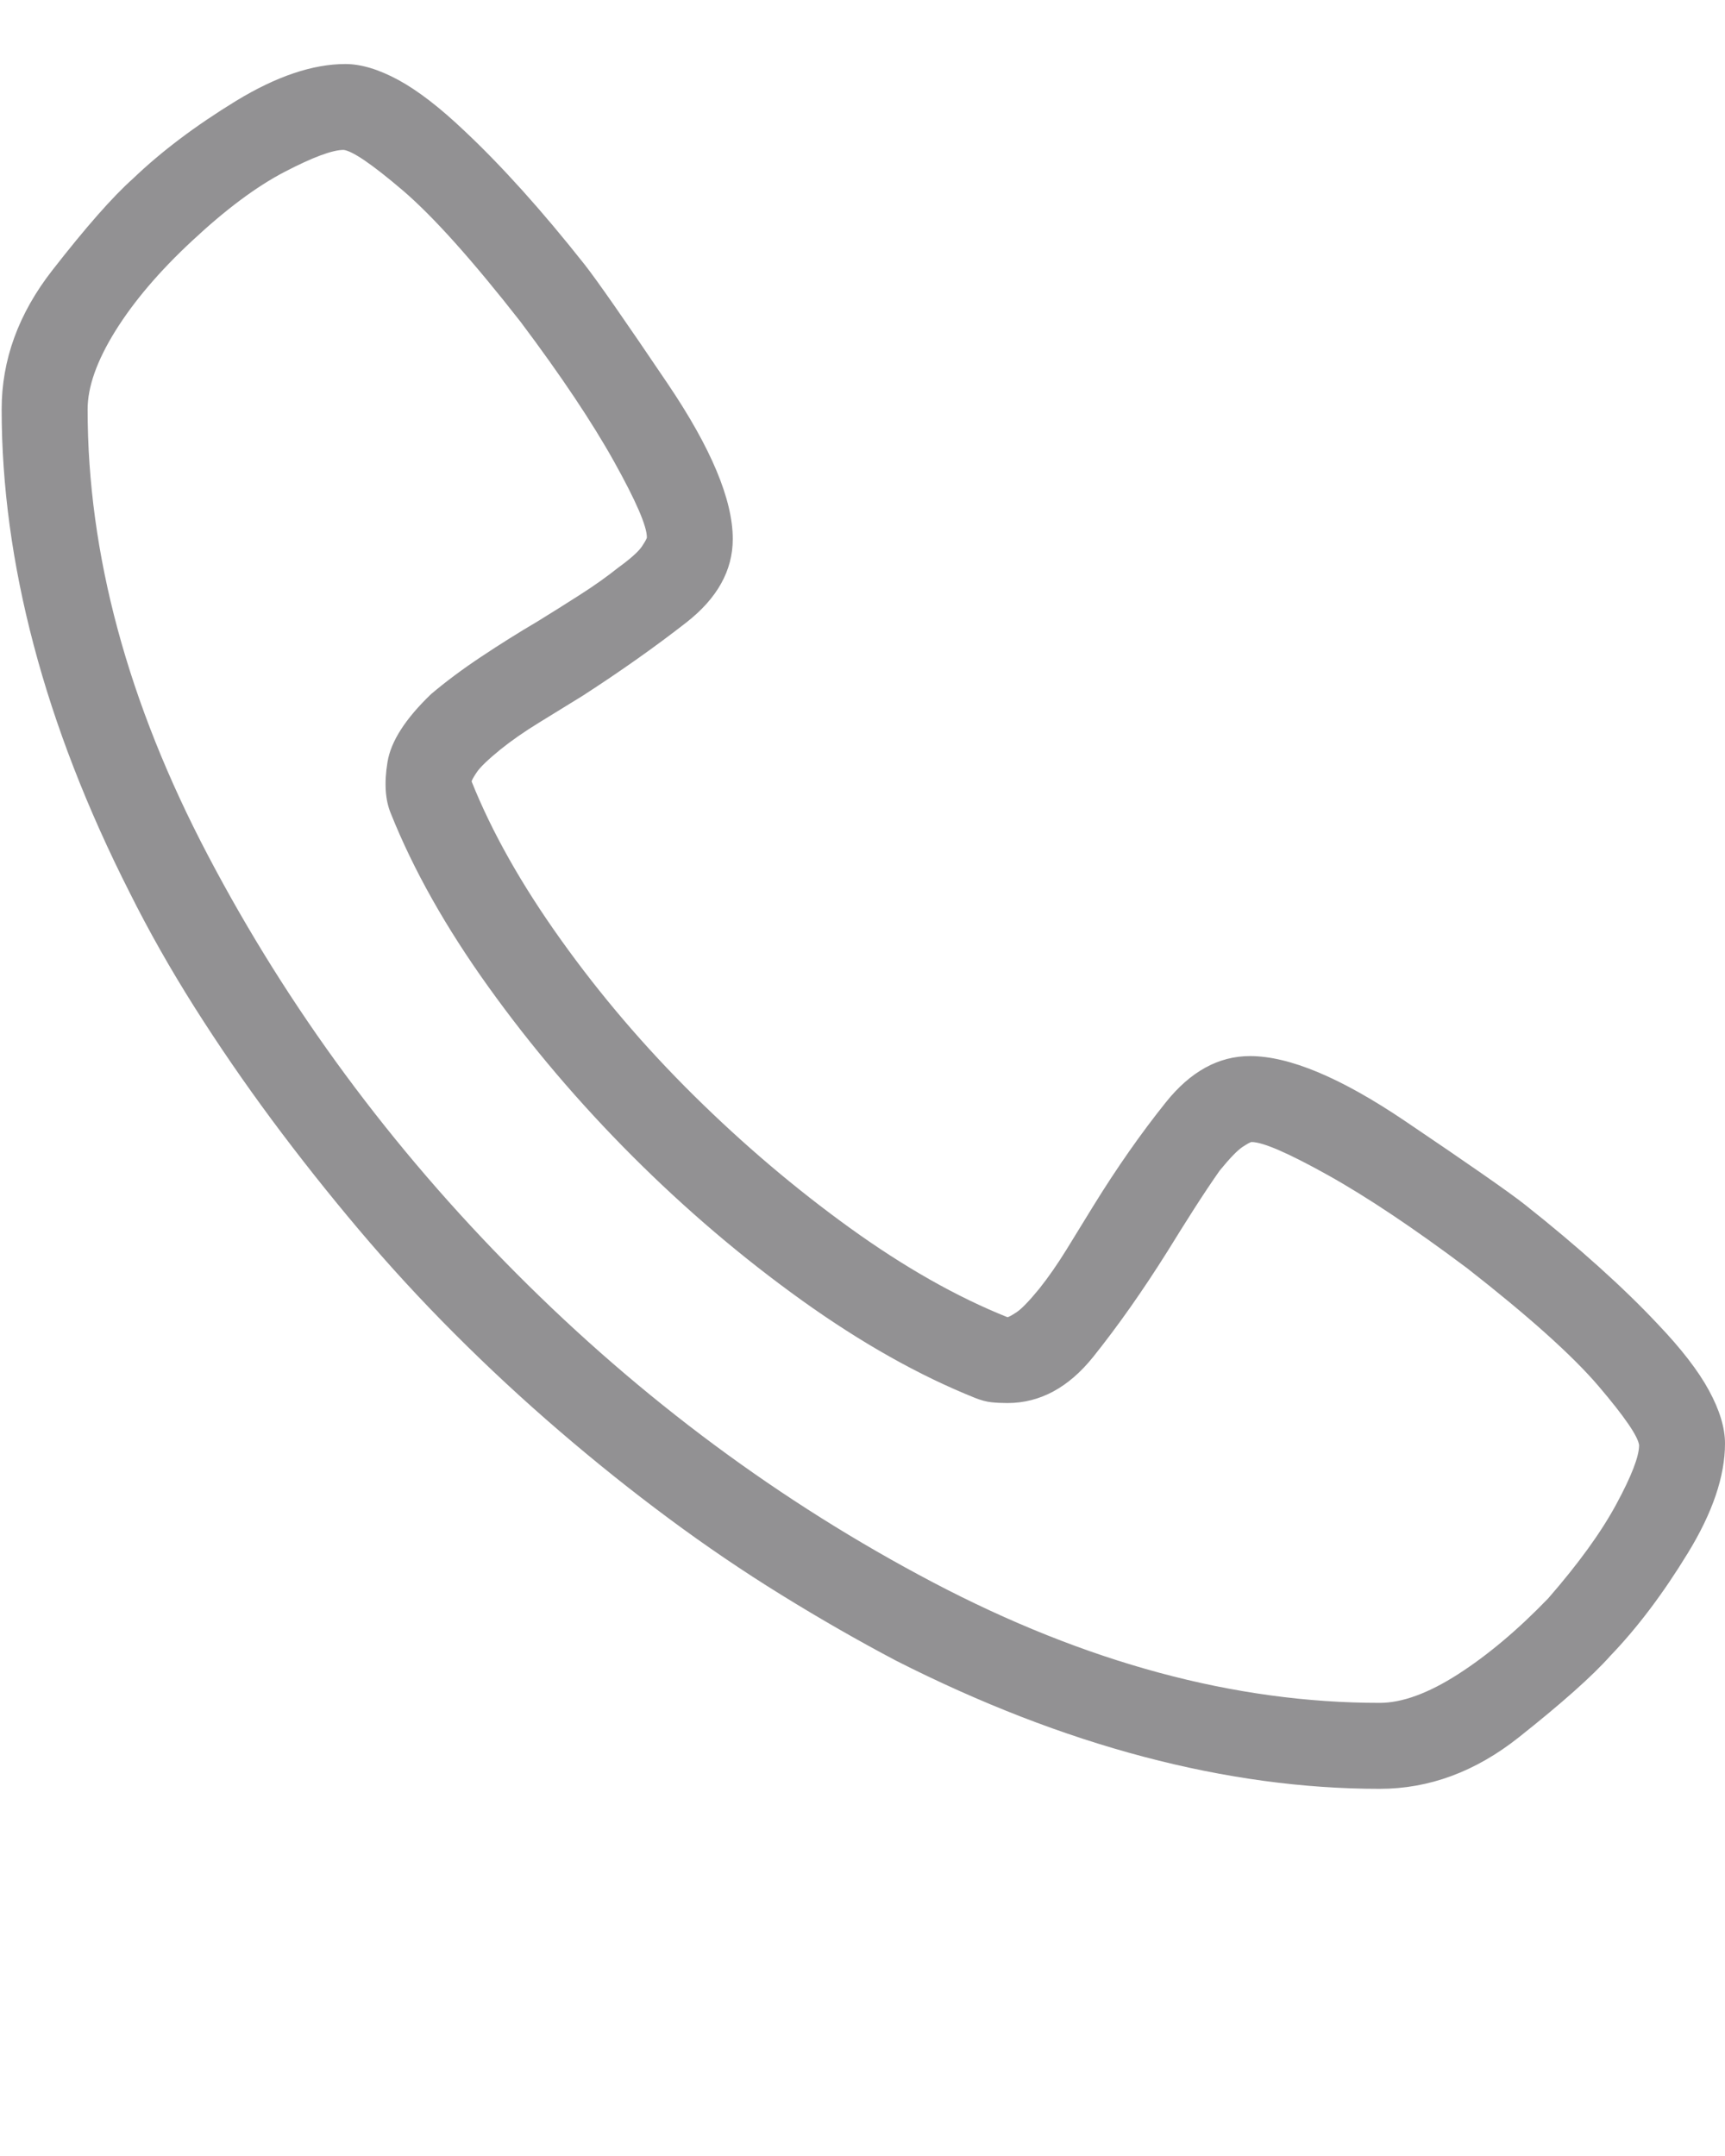 <?xml version="1.0" encoding="utf-8"?>
<svg width="24px" height="30px" viewBox="0 0 24 30" version="1.1" xmlns:xlink="http://www.w3.org/1999/xlink" xmlns="http://www.w3.org/2000/svg">
  <desc>Created with Lunacy</desc>
  <g id="" fill="#929193">
    <path d="M19.195 24.891Q17.602 24.891 15.914 24.445Q14.227 24 12.469 23.109Q11.672 22.688 10.875 22.195Q10.078 21.703 9.305 21.129Q8.531 20.555 7.781 19.91Q7.031 19.266 6.328 18.562Q5.625 17.859 4.992 17.109Q4.359 16.359 3.785 15.586Q3.211 14.812 2.707 14.016Q2.203 13.219 1.805 12.422Q0.914 10.664 0.469 8.977Q0.023 7.289 0.023 5.695Q0.023 4.664 0.727 3.762Q1.43 2.859 1.852 2.484Q2.438 1.922 3.281 1.406Q4.125 0.891 4.805 0.891Q5.133 0.891 5.543 1.113Q5.953 1.336 6.469 1.828Q6.844 2.18 7.266 2.648Q7.688 3.117 8.133 3.68Q8.391 4.008 9.293 5.344Q10.195 6.68 10.195 7.5Q10.195 8.156 9.551 8.66Q8.906 9.164 8.109 9.68Q7.805 9.867 7.5 10.055Q7.195 10.242 6.961 10.43Q6.703 10.641 6.633 10.746Q6.562 10.852 6.562 10.875Q6.984 11.93 7.805 13.078Q8.625 14.227 9.656 15.246Q10.688 16.266 11.824 17.086Q12.961 17.906 14.016 18.328Q14.039 18.328 14.145 18.258Q14.25 18.188 14.461 17.93Q14.648 17.695 14.836 17.391Q15.023 17.086 15.211 16.781Q15.703 15.984 16.219 15.34Q16.734 14.695 17.391 14.695Q18.211 14.695 19.547 15.598Q20.883 16.5 21.211 16.758Q21.773 17.203 22.242 17.625Q22.711 18.047 23.062 18.422Q23.555 18.938 23.777 19.348Q24 19.758 24 20.086Q24 20.766 23.484 21.609Q22.969 22.453 22.406 23.039Q22.031 23.461 21.129 24.176Q20.227 24.891 19.195 24.891ZM4.781 2.086Q4.547 2.086 3.961 2.391Q3.375 2.695 2.672 3.352Q1.992 3.984 1.605 4.605Q1.219 5.227 1.219 5.695Q1.219 8.719 2.895 11.906Q4.57 15.094 7.184 17.719Q9.797 20.344 12.984 22.02Q16.172 23.695 19.195 23.695Q19.664 23.695 20.285 23.297Q20.906 22.898 21.539 22.242Q22.172 21.516 22.488 20.93Q22.805 20.344 22.805 20.109Q22.781 19.922 22.242 19.289Q21.703 18.656 20.414 17.648Q19.289 16.805 18.469 16.348Q17.648 15.891 17.414 15.891Q17.391 15.891 17.285 15.961Q17.18 16.031 16.969 16.289Q16.805 16.523 16.617 16.816Q16.43 17.109 16.242 17.414Q15.727 18.234 15.211 18.879Q14.695 19.523 14.016 19.523Q13.898 19.523 13.793 19.512Q13.688 19.5 13.57 19.453Q12.398 18.984 11.156 18.094Q9.914 17.203 8.801 16.09Q7.688 14.977 6.797 13.734Q5.906 12.492 5.438 11.32Q5.32 11.039 5.391 10.605Q5.461 10.172 6 9.656Q6.305 9.398 6.691 9.141Q7.078 8.883 7.477 8.648Q7.781 8.461 8.074 8.273Q8.367 8.086 8.602 7.898Q8.859 7.711 8.93 7.605Q9 7.5 9 7.477Q9 7.242 8.543 6.422Q8.086 5.602 7.242 4.477Q6.234 3.188 5.602 2.648Q4.969 2.109 4.781 2.086Z" />
  </g>
</svg>